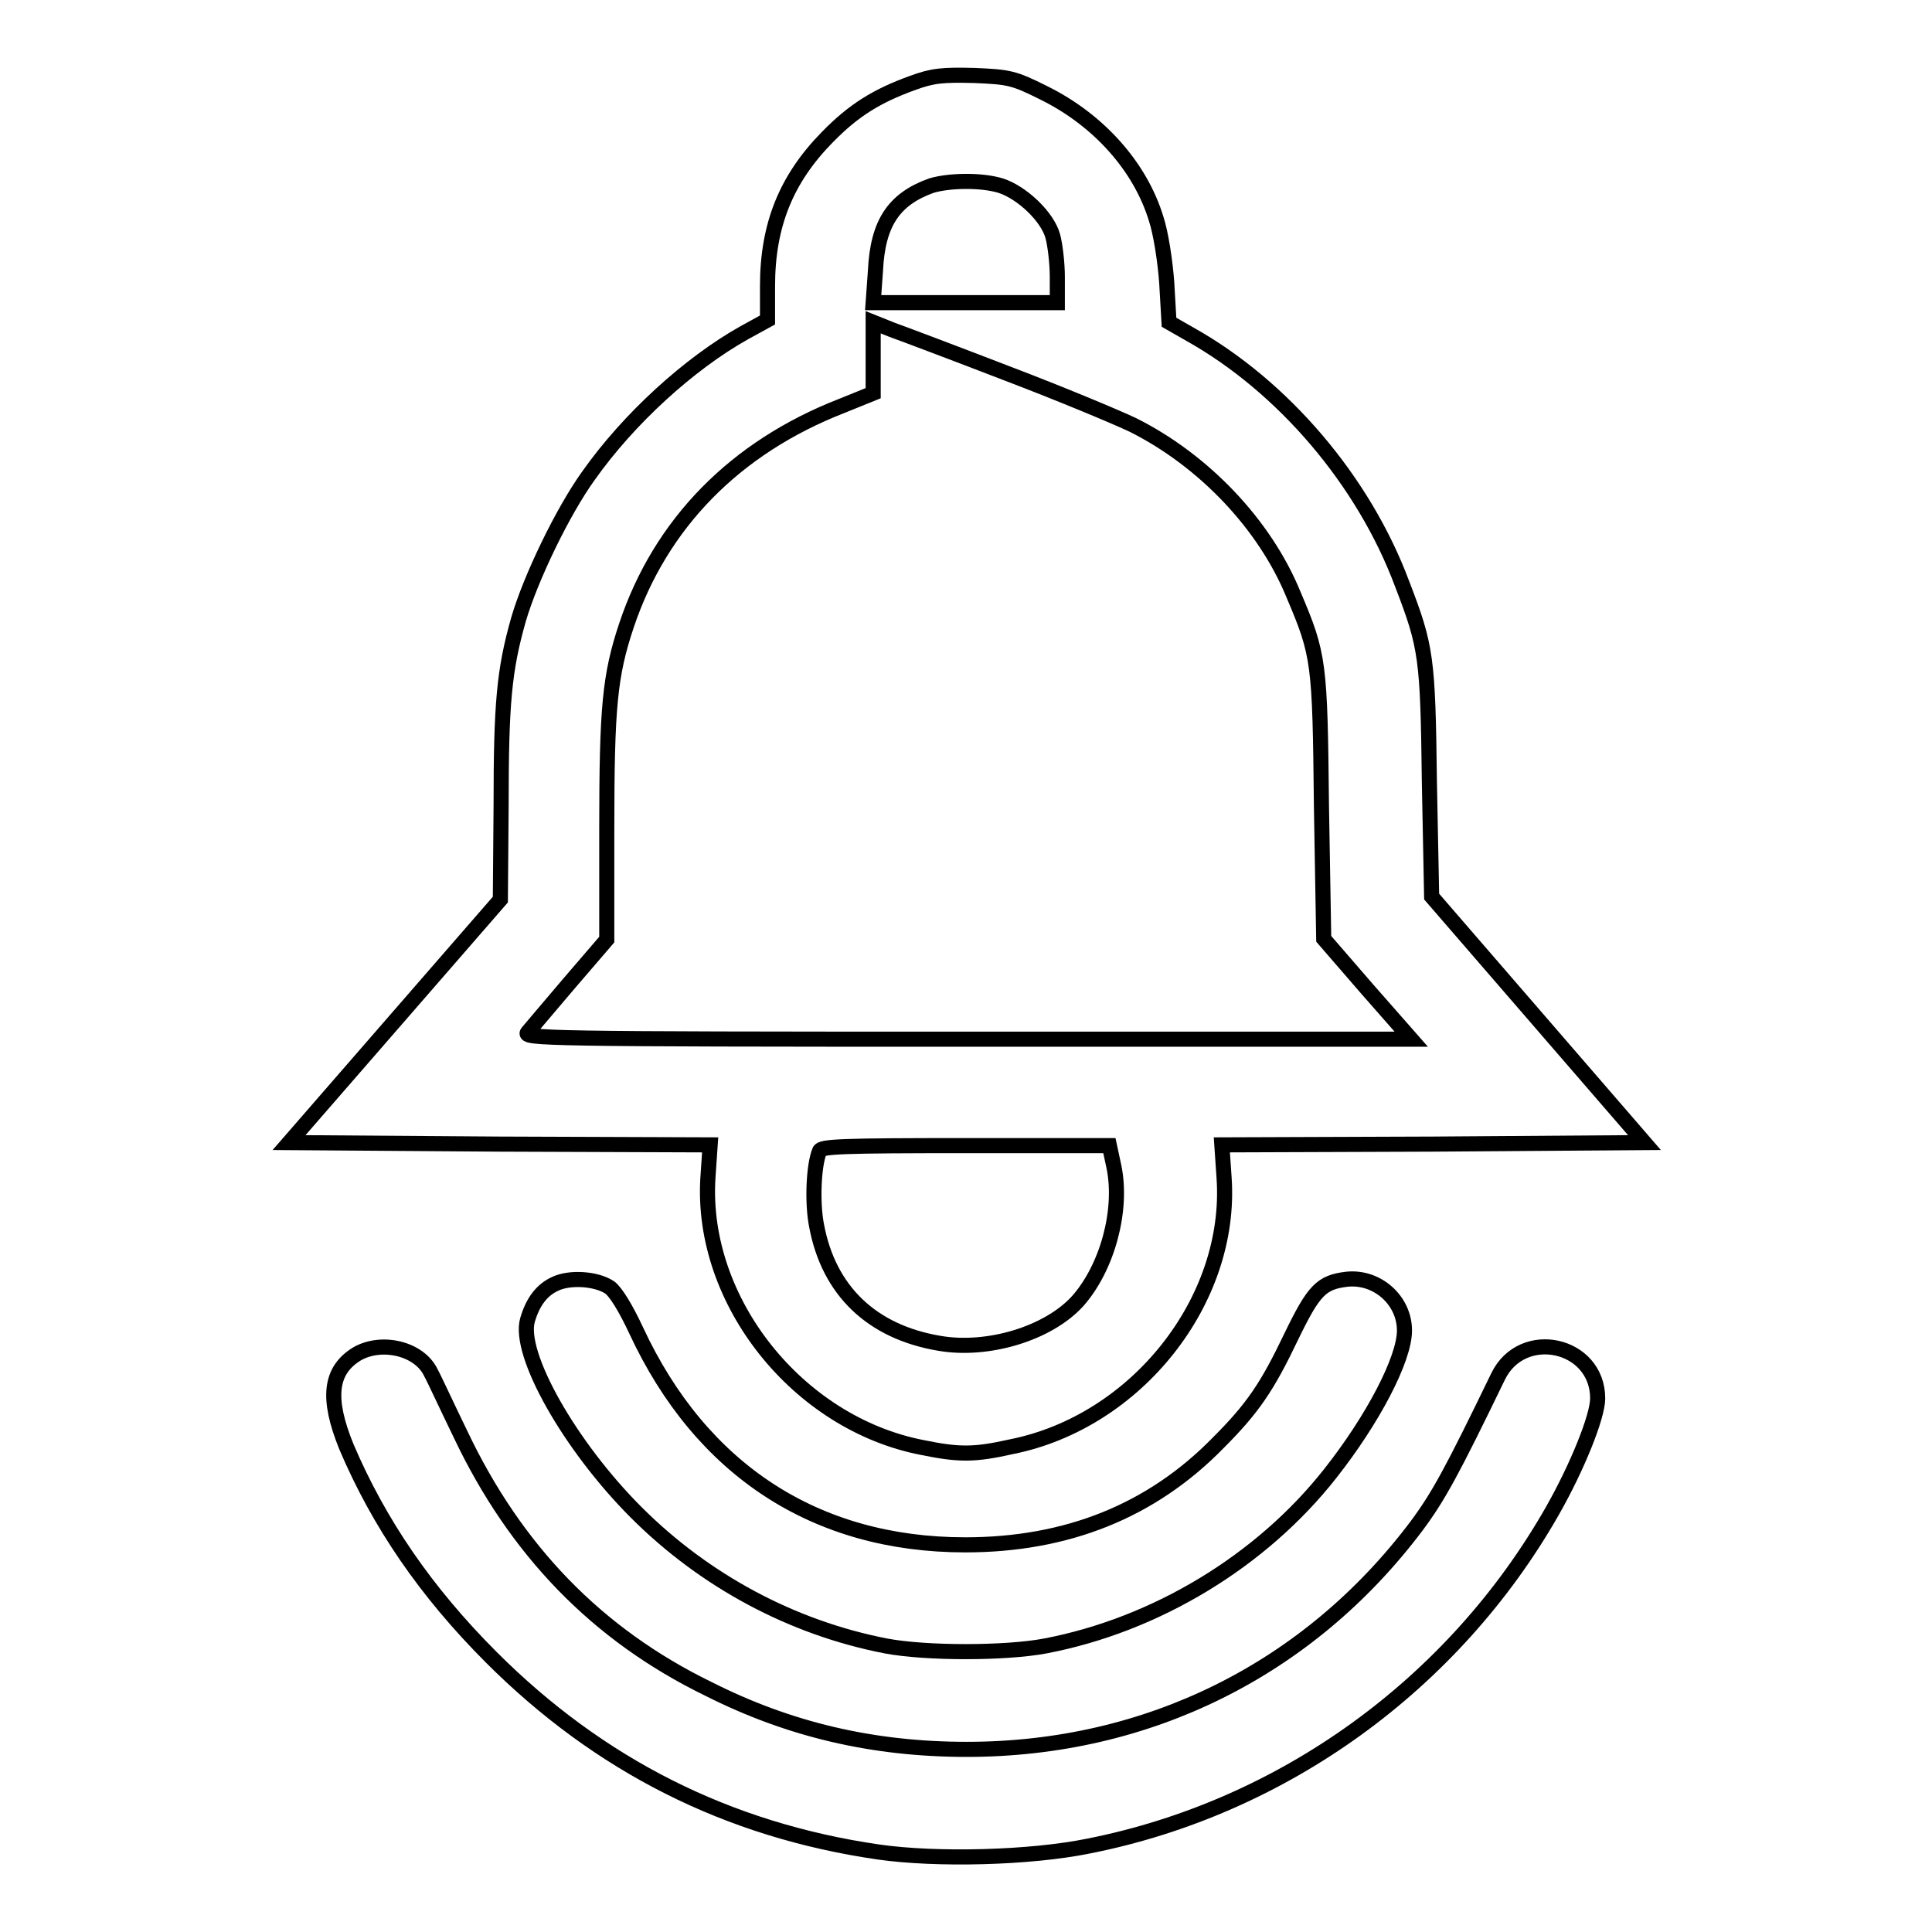 <?xml version="1.0" encoding="utf-8"?>
<!-- Svg Vector Icons : http://www.onlinewebfonts.com/icon -->
<!DOCTYPE svg PUBLIC "-//W3C//DTD SVG 1.1//EN" "http://www.w3.org/Graphics/SVG/1.1/DTD/svg11.dtd">
<svg version="1.1" xmlns="http://www.w3.org/2000/svg" xmlns:xlink="http://www.w3.org/1999/xlink" x="0px" y="0px" viewBox="0 0 256 256" enable-background="new 0 0 256 256" xml:space="preserve">
<g><g><g><path stroke-width="2" fill-opacity="0" stroke="#000000"  d="M120.9,11c-4.7,1.7-7.8,3.6-11.3,7.2c-5.4,5.5-7.9,11.6-7.9,19.7v4.5l-3.1,1.7C91.3,48.2,83.3,55.5,78,63c-3.4,4.7-7.7,13.6-9.3,19.1c-1.9,6.7-2.3,11.1-2.3,24.6l-0.1,12.5l-14,16.1l-14,16.1l27.9,0.2l27.9,0.1l-0.3,4.4c-1,16.3,11.9,32.5,28.4,35.7c4.9,1,6.9,1,11.8-0.1c16.6-3.3,29.3-19.4,28.2-35.6l-0.3-4.4l28-0.1l28-0.2l-14.1-16.3l-14.1-16.3l-0.3-15.2c-0.2-16.5-0.4-17.9-3.6-26.2c-5.1-13.7-15.8-26.2-28.1-33.1l-2.8-1.6l-0.3-5.2c-0.2-2.9-0.8-6.7-1.4-8.5c-2.1-6.9-7.6-13.1-14.9-16.7c-4-2-4.6-2.1-9.2-2.3C124.9,9.9,123.6,10,120.9,11z M132.6,24.6c2.8,0.9,6.2,4.1,6.9,6.7c0.3,1.1,0.6,3.5,0.6,5.4v3.4h-12.2h-12.2l0.3-4.2c0.3-6.3,2.4-9.5,7.4-11.3C125.7,23.9,130,23.8,132.6,24.6z M133.5,49.5c7.1,2.7,14.5,5.8,16.6,6.8c9.4,4.7,17.5,13.2,21.3,22.5c3.4,8,3.5,8.9,3.7,28.1l0.3,17.5l5.8,6.7l5.8,6.6h-58.9c-56,0-58.8-0.1-58.2-0.9c0.4-0.5,2.9-3.4,5.6-6.6l4.9-5.7v-14.6c0-16.2,0.4-20.4,2.6-27c4.5-13.5,14.4-23.6,28.5-29.1l4.2-1.7v-4.7v-4.7l2.5,1C119.6,44.2,126.5,46.8,133.5,49.5z M147.6,154.6c1.2,5.8-0.9,13.4-4.8,17.8c-3.9,4.3-11.9,6.7-18.3,5.6c-9-1.5-14.7-7-16.3-15.6c-0.6-3-0.4-8,0.4-9.9c0.2-0.6,3.2-0.7,19.3-0.7H147L147.6,154.6z"/><path stroke-width="2" fill-opacity="0" stroke="#000000"  d="M73.6,170.1c-1.8,0.8-3,2.4-3.7,4.8c-1.3,4.5,5.6,16.7,14.4,25.5c9.1,9.1,20.7,15.3,33.1,17.7c5.3,1,15.8,1,21.1,0c14.7-2.8,28.7-11.3,37.8-22.9c5.6-7.1,9.8-15.1,9.8-18.9c0-4-3.6-7.2-7.6-6.8c-3.4,0.4-4.4,1.4-7.4,7.6c-3.2,6.7-5.1,9.5-9.7,14.1c-8.8,9-20,13.5-33.5,13.5c-19.8,0-35-9.9-43.6-28.4c-1.4-3-2.7-5.1-3.5-5.7C79,169.4,75.5,169.2,73.6,170.1z"/><path stroke-width="2" fill-opacity="0" stroke="#000000"  d="M47.3,179.4c-3.6,2.2-4,5.9-1.4,12.3c4.3,10.1,10.5,19.2,19.2,27.9c14.3,14.3,31.3,22.9,51.3,25.8c7.7,1.1,20.1,0.8,27.9-0.8c25.7-5.1,48.3-21.4,61.4-44.4c3.3-5.8,6-12.5,6-14.9c0-7.3-10-9.5-13.2-2.9c-6.1,12.6-7.9,15.9-10.8,19.8c-14.3,19-35.6,29.6-59.6,29.6c-12.4,0-23.5-2.6-34.2-8C79.1,216.6,68.3,205.4,61,190c-1.8-3.7-3.5-7.4-3.9-8.1C55.6,178.7,50.6,177.5,47.3,179.4z"/></g></g></g>
</svg>
